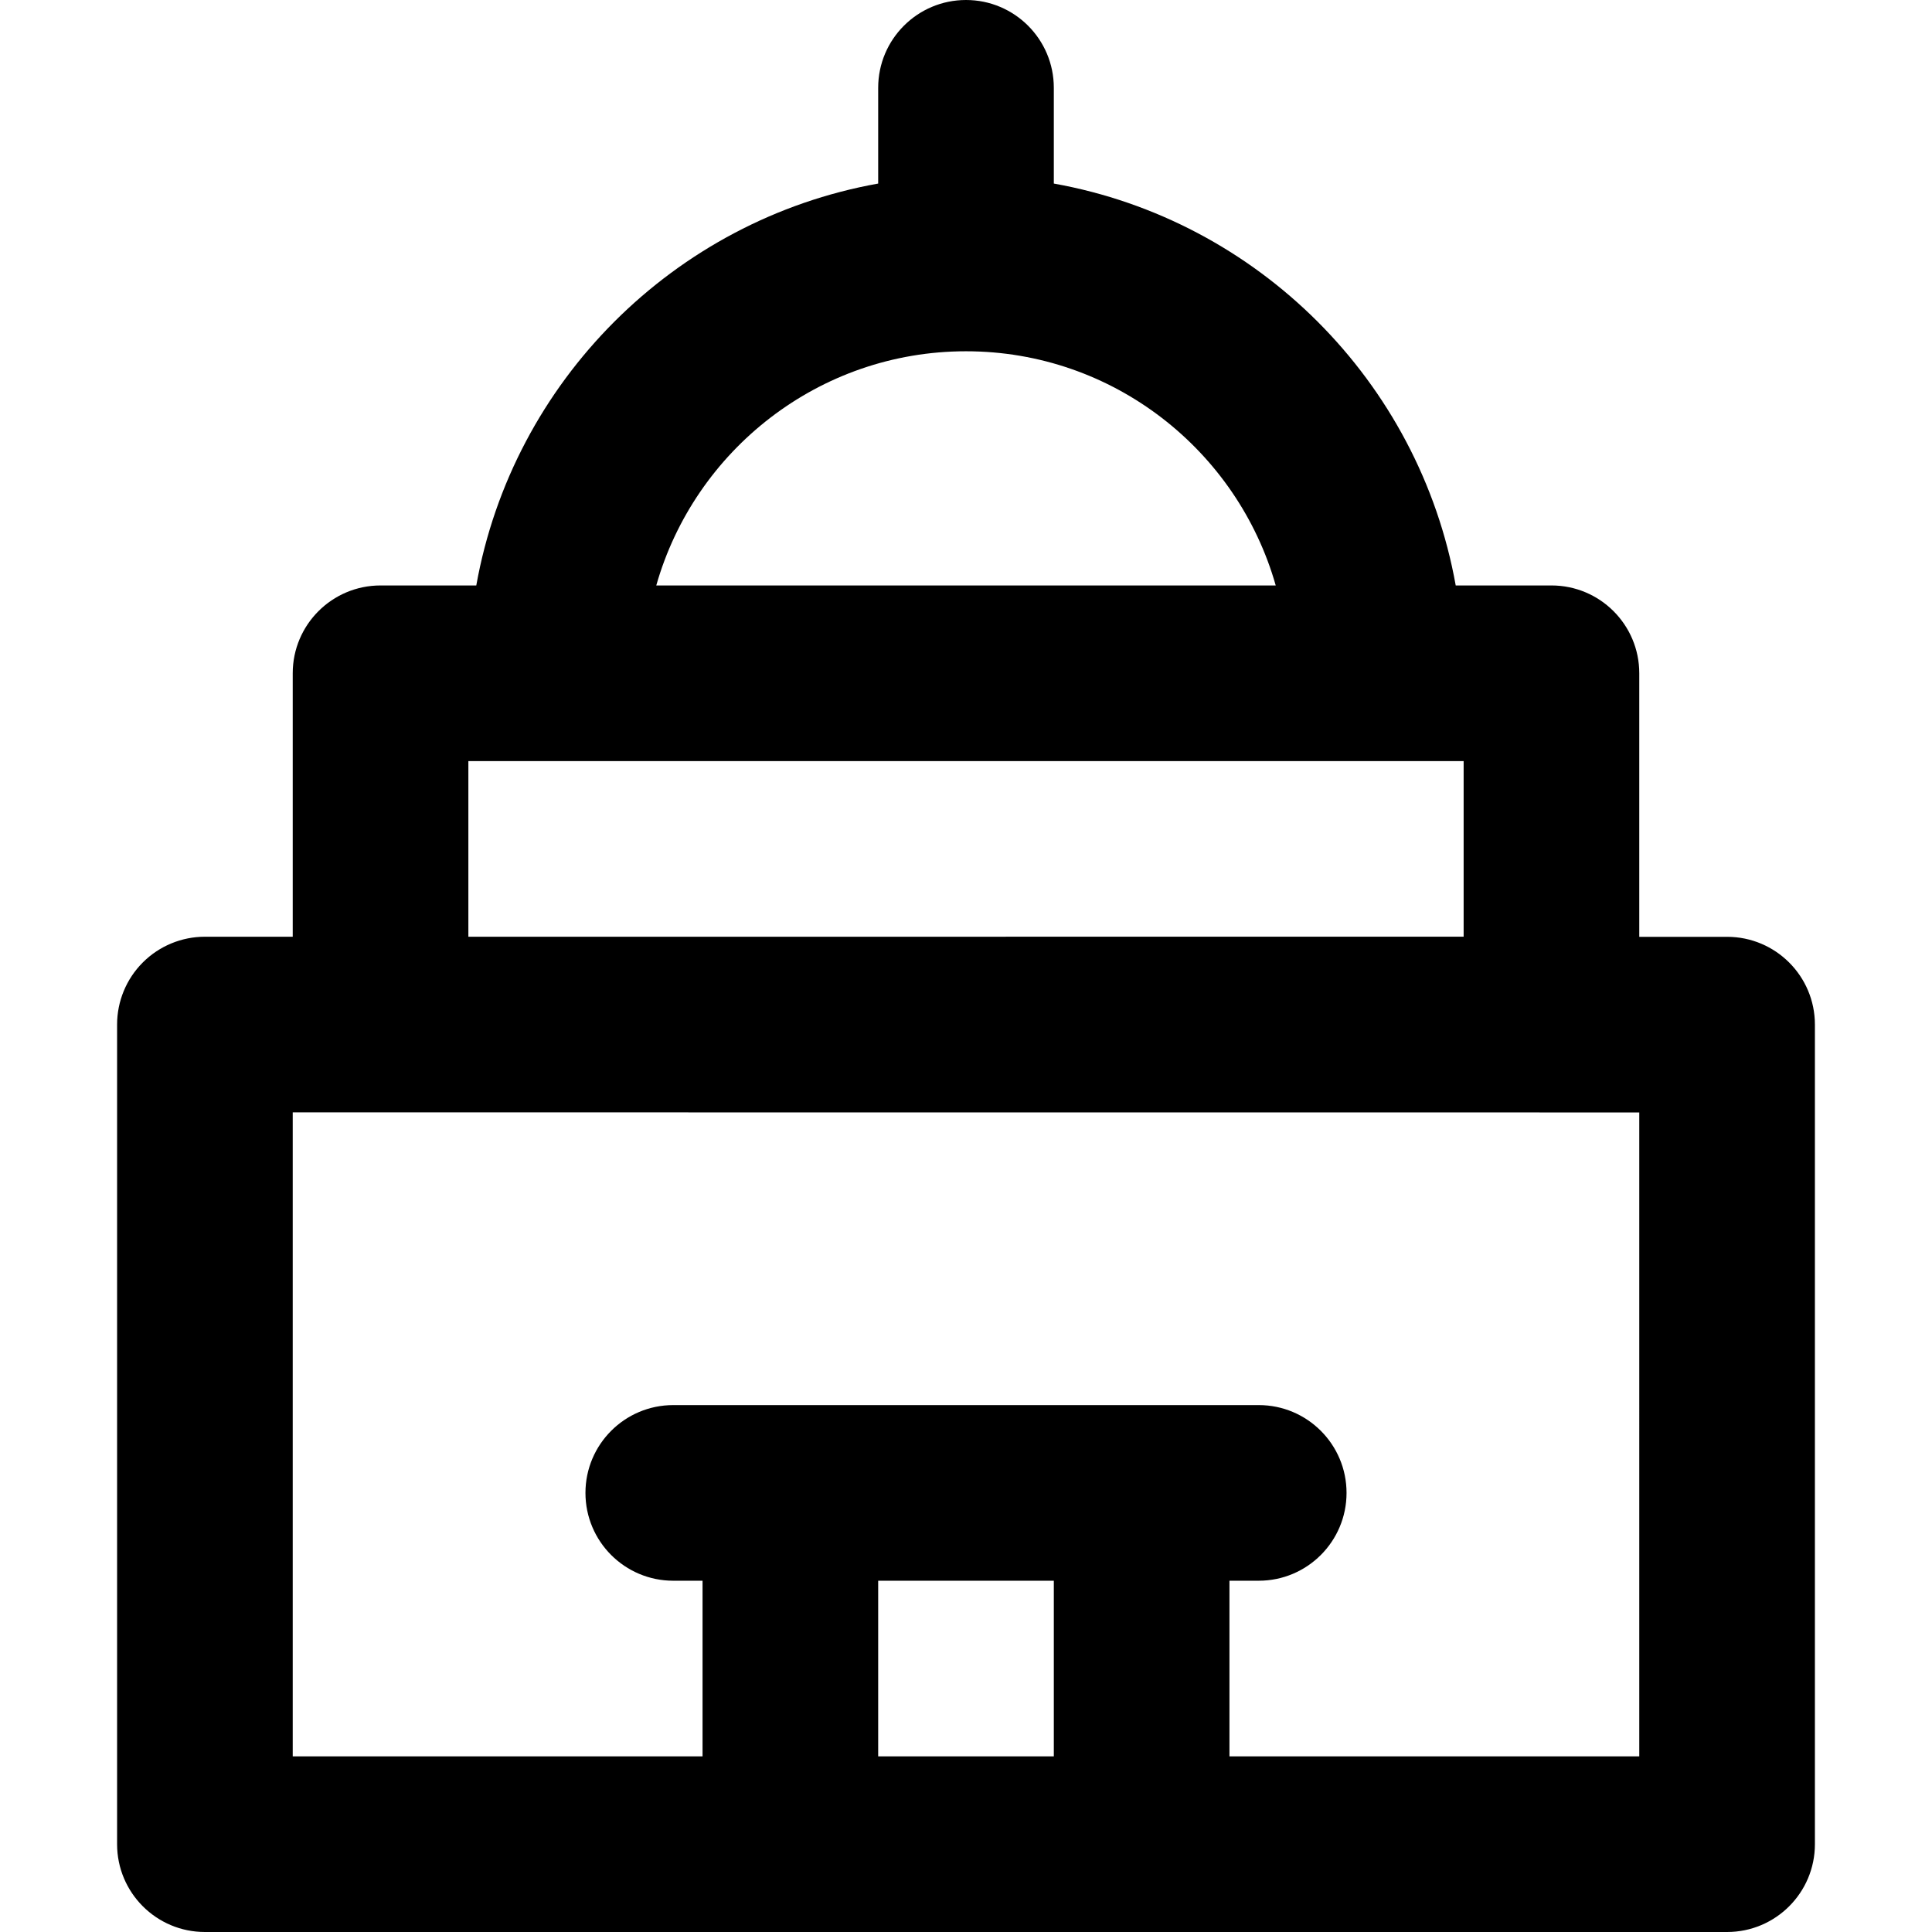 <?xml version="1.0" encoding="iso-8859-1"?>
<!-- Generator: Adobe Illustrator 19.0.0, SVG Export Plug-In . SVG Version: 6.00 Build 0)  -->
<svg version="1.1" id="Layer_1" xmlns="http://www.w3.org/2000/svg" xmlns:xlink="http://www.w3.org/1999/xlink" x="0px" y="0px"
	 viewBox="0 0 330 330" style="enable-background:new 0 0 330 330;" xml:space="preserve">
<path id="XMLID_443_" d="M295.001,160.016L280,160.015V115c0-8.284-6.716-15-15-15h-16.352
	C242.411,65.137,214.863,37.589,180,31.353V15c0-8.284-6.716-15-15-15s-15,6.716-15,15v16.353
	C115.137,37.589,87.589,65.137,81.353,100H65c-8.284,0-15,6.716-15,15v45.001L35.001,160c-0.001,0,0,0-0.001,0
	c-3.978,0-7.793,1.581-10.606,4.393C21.58,167.206,20,171.021,20,175v140c0,8.284,6.716,15,15,15h260c8.284,0,15-6.716,15-15
	V175.016C310,166.732,303.285,160.017,295.001,160.016z M165,60c25.127,0,46.356,16.943,52.904,40H112.096
	C118.644,76.943,139.873,60,165,60z M80,130h170v29.995l-170,0.005V130z M180,270v30h-30v-30H180z M280,300h-70v-30h5
	c8.284,0,15-6.716,15-15c0-8.284-6.716-15-15-15H115c-8.284,0-15,6.716-15,15c0,8.284,6.716,15,15,15h5v30H50V190.001l230,0.014V300
	z"/>
<g>
</g>
<g>
</g>
<g>
</g>
<g>
</g>
<g>
</g>
<g>
</g>
<g>
</g>
<g>
</g>
<g>
</g>
<g>
</g>
<g>
</g>
<g>
</g>
<g>
</g>
<g>
</g>
<g>
</g>
</svg>
